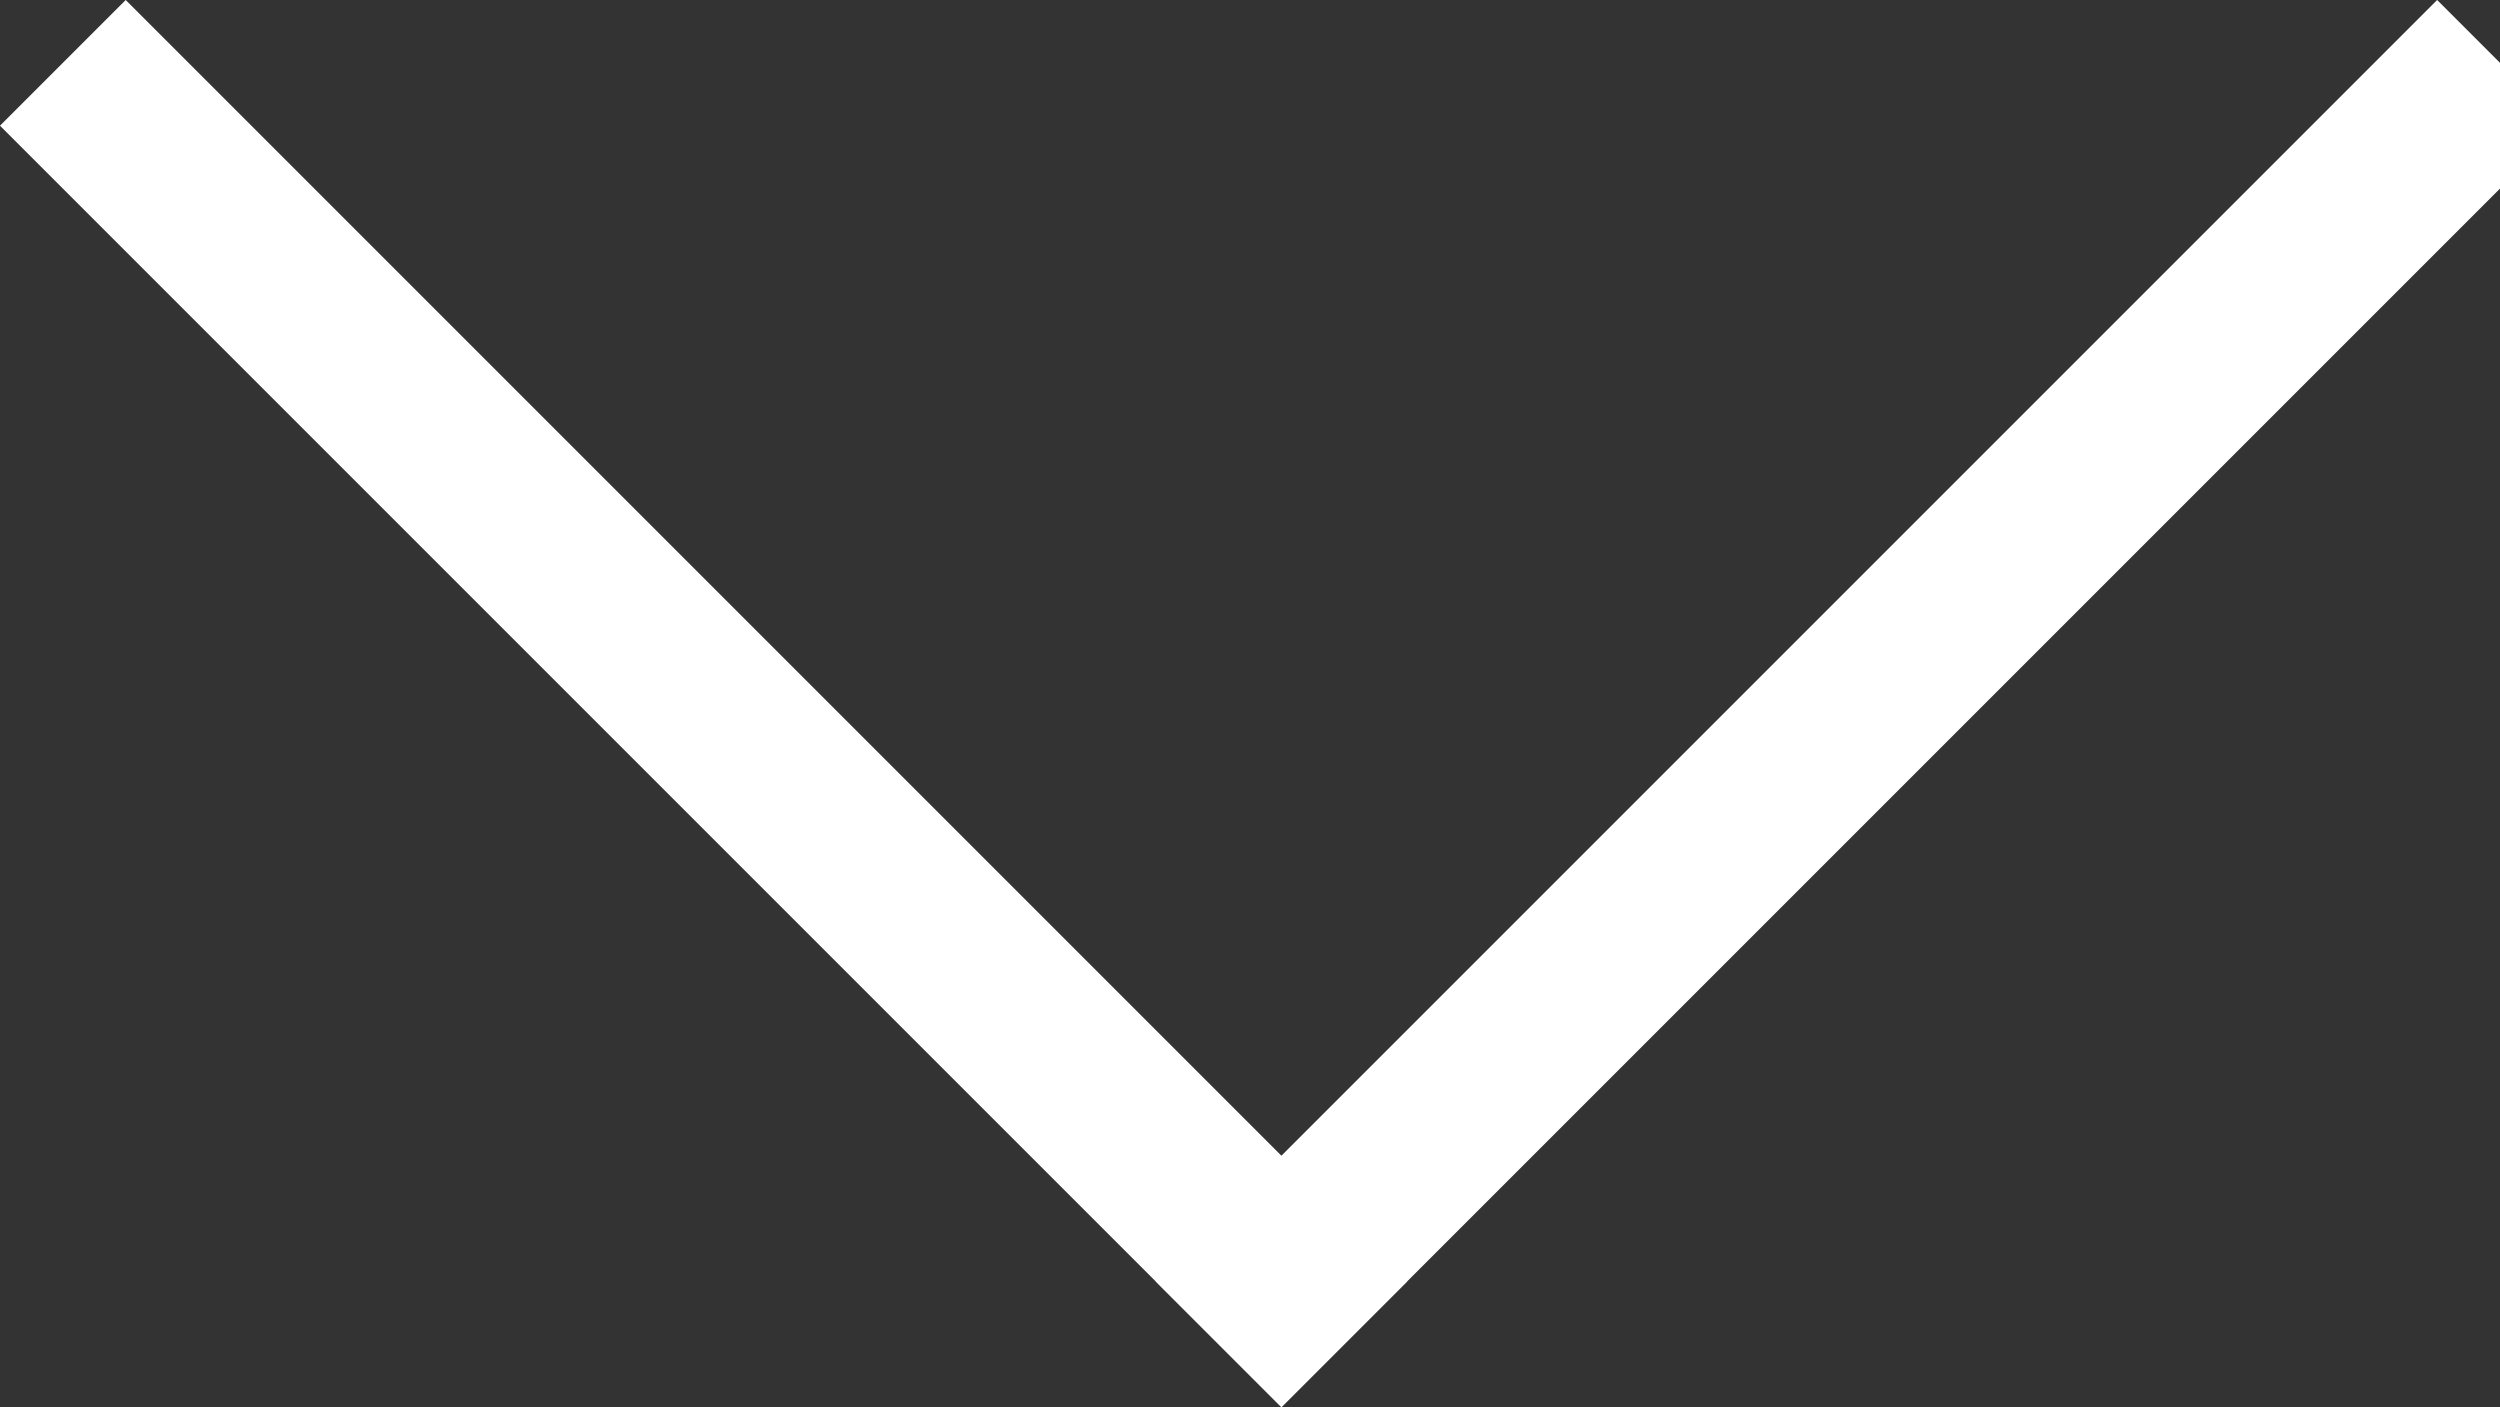 <svg xmlns="http://www.w3.org/2000/svg" width="28.121" height="15.828" viewBox="0 0 28.121 15.828">
  <rect x="0" y="0" width="28.121" height="15.828" fill="#333333" stroke="none"/>
  <g id="icon-arrow-down" transform="translate(-772.086 -745.086)">
    <path id="パス_13" data-name="パス 13" d="M0,0,13,13" transform="translate(773.5 746.5)" fill="none" stroke="#fff" stroke-linecap="square" stroke-width="2"/>
    <path id="パス_12" data-name="パス 12" d="M13,0,7.312,5.688,0,13" transform="translate(786.5 746.5)" fill="none" stroke="#fff" stroke-linecap="square" stroke-width="2"/>
  </g>
</svg>
